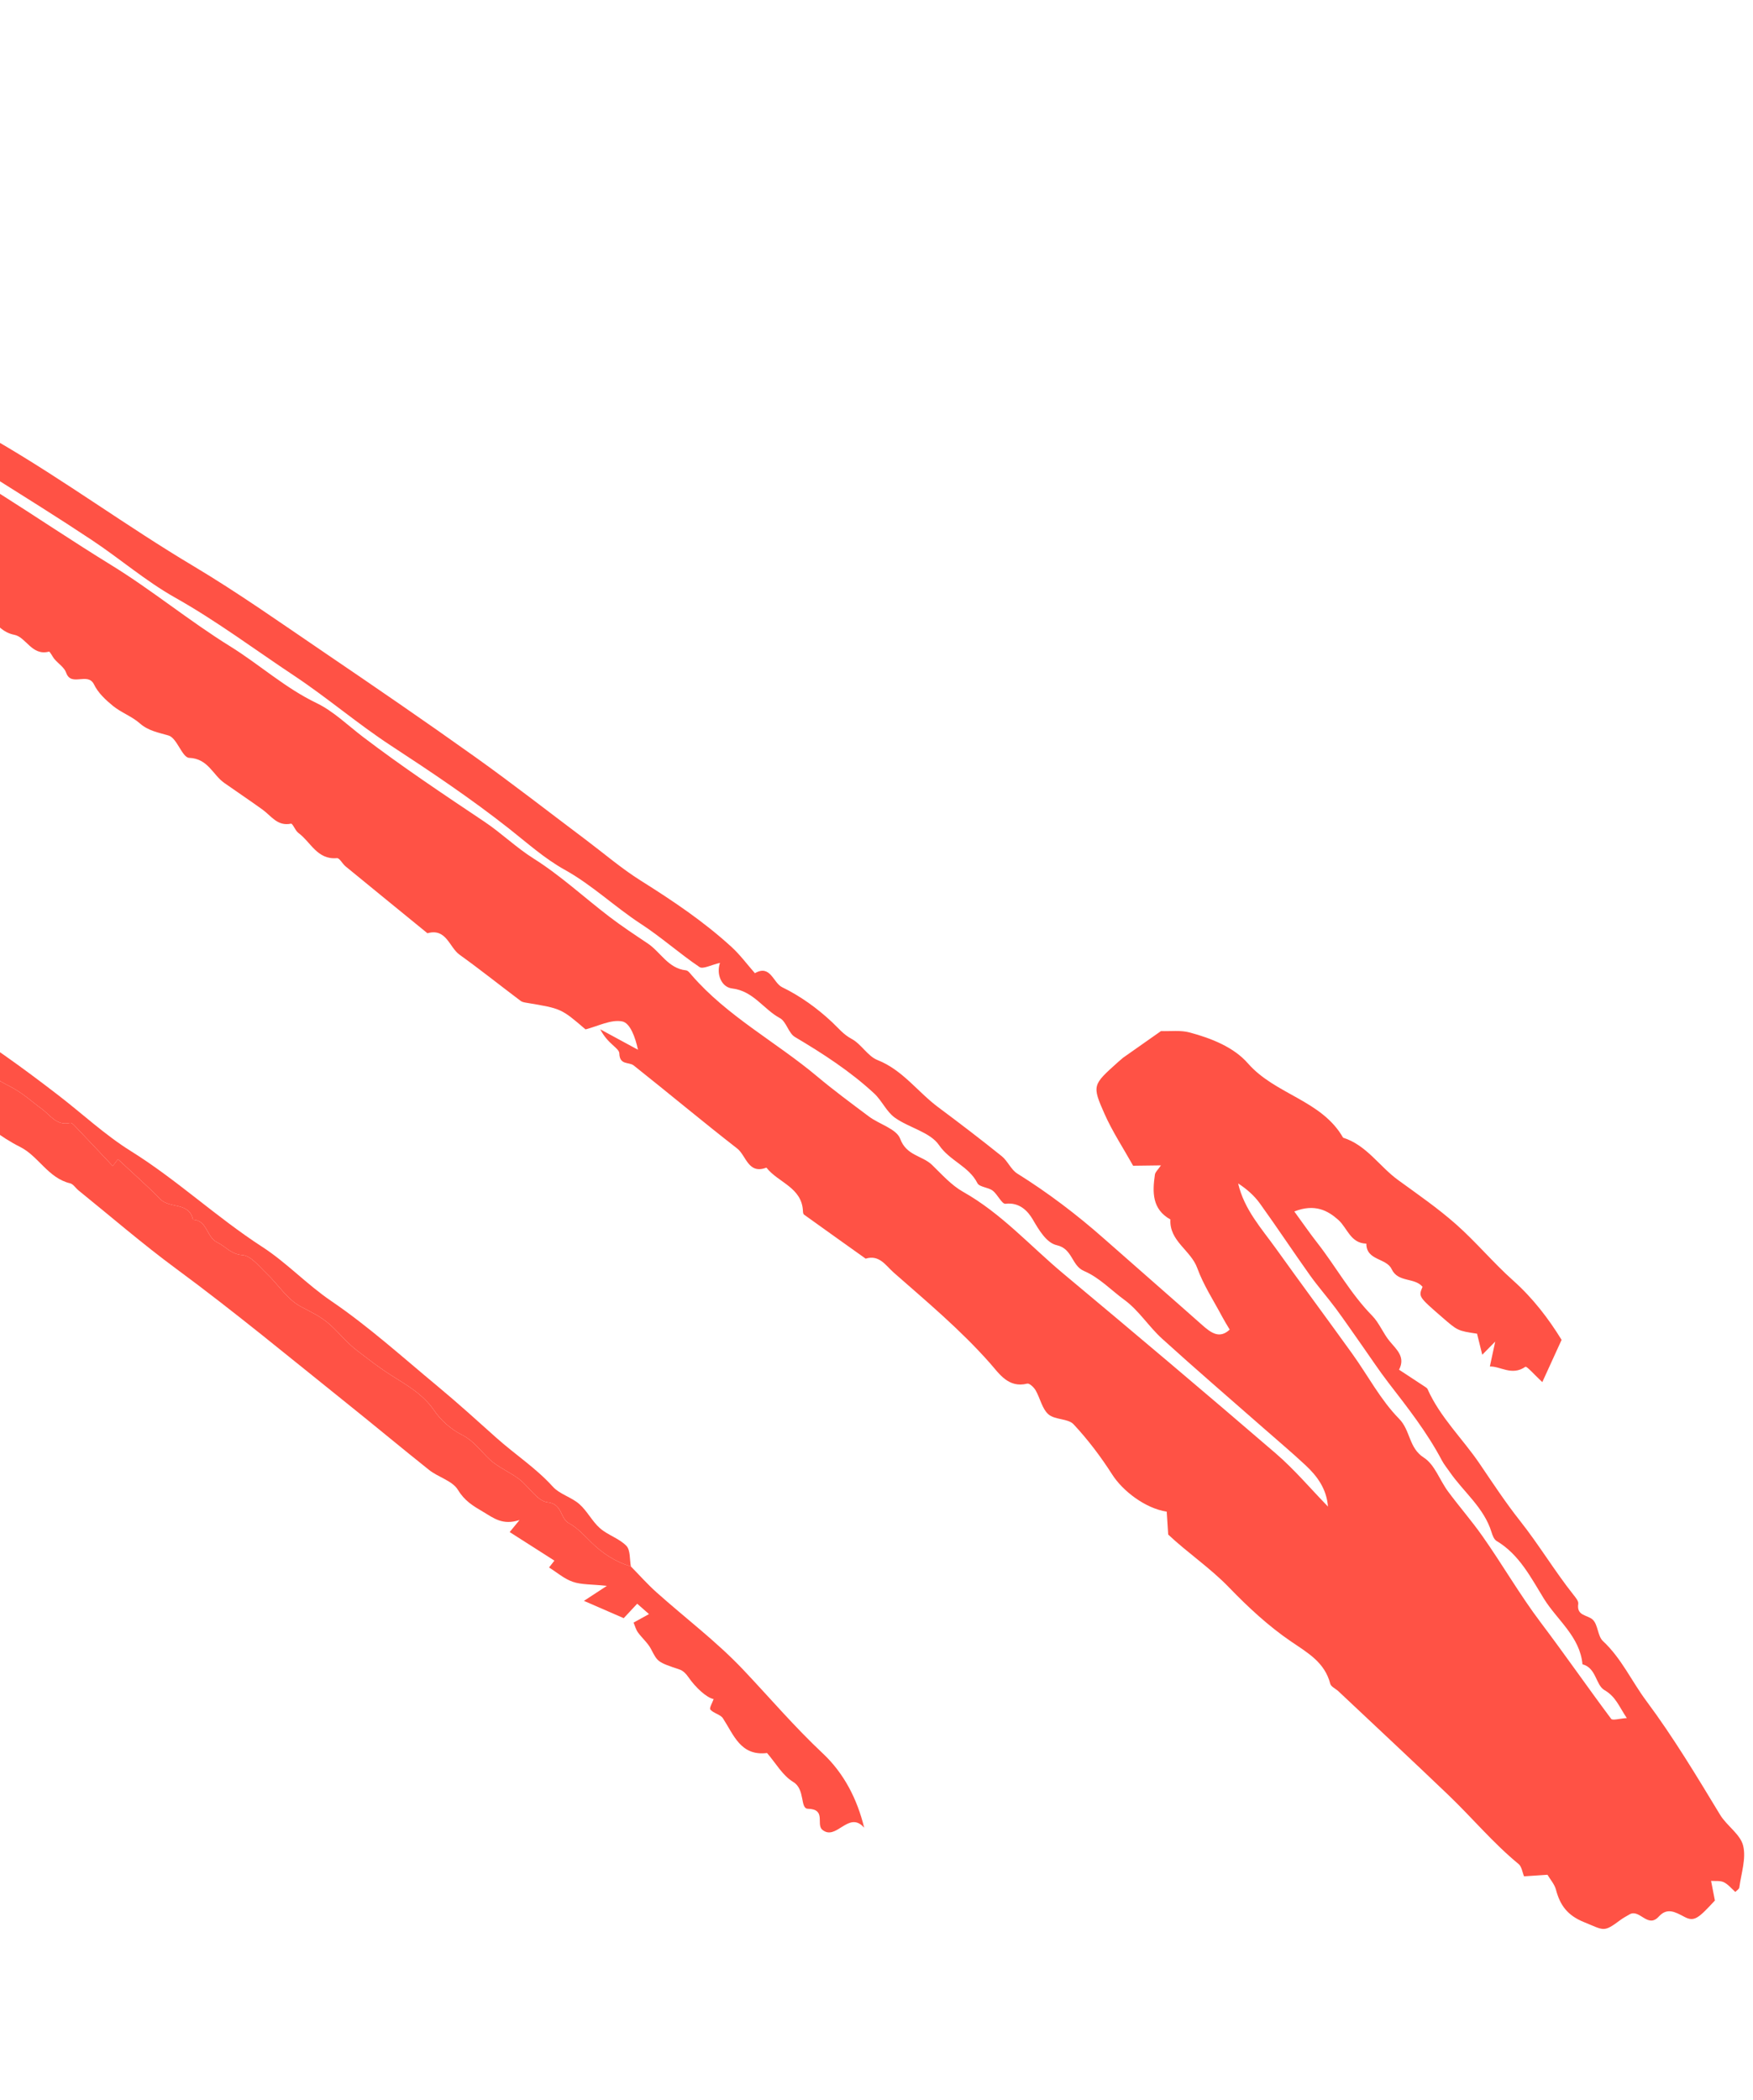 <svg width="167" height="200" viewBox="0 0 167 200" fill="none" xmlns="http://www.w3.org/2000/svg">
<g clip-path="url(#clip0_83_528)">
<path fill-rule="evenodd" clip-rule="evenodd" d="M154.978 163.626C154.259 163.672 153.62 163.875 153.488 163.699C151.224 160.671 149.071 157.56 146.792 154.544C144.784 151.887 143.131 149.002 141.218 146.288C140.189 144.826 139.004 143.472 137.939 142.032C137.151 140.965 136.674 139.479 135.645 138.824C134.193 137.896 134.382 136.236 133.285 135.121C131.521 133.329 130.311 130.998 128.823 128.928C126.419 125.584 123.964 122.28 121.569 118.932C120.178 116.991 118.527 115.197 117.952 112.707C118.763 113.233 119.481 113.861 120.024 114.615C121.642 116.863 123.172 119.176 124.779 121.434C125.558 122.528 126.452 123.538 127.255 124.618C128.112 125.777 128.924 126.971 129.757 128.149C130.59 129.328 131.382 130.538 132.263 131.679C134.095 134.052 135.946 136.408 137.354 139.073C137.558 139.463 137.847 139.808 138.099 140.173C139.419 142.089 141.365 143.572 142.087 145.91C142.182 146.218 142.326 146.611 142.57 146.756C144.743 148.042 145.868 150.297 147.084 152.261C148.344 154.295 150.515 155.867 150.755 158.504C152.076 158.841 152.012 160.48 152.846 160.96C153.932 161.589 154.216 162.489 154.978 163.626ZM126.509 143.481C124.858 141.786 123.321 139.957 121.533 138.418C114.829 132.649 108.064 126.946 101.273 121.277C98.133 118.653 95.386 115.553 91.753 113.509C90.636 112.882 89.733 111.857 88.795 110.948C87.868 110.048 86.354 110.079 85.757 108.456C85.41 107.511 83.767 107.075 82.769 106.327C81.108 105.083 79.405 103.825 77.848 102.518C73.921 99.223 69.289 96.796 65.888 92.868C65.734 92.689 65.546 92.434 65.352 92.412C63.65 92.233 62.935 90.672 61.699 89.847C60.465 89.022 59.223 88.202 58.044 87.301C55.641 85.465 53.399 83.382 50.852 81.778C49.165 80.715 47.767 79.341 46.145 78.256C42.243 75.645 38.346 73.046 34.601 70.198C33.145 69.091 31.761 67.731 30.155 66.958C27.149 65.513 24.715 63.285 21.927 61.556C18.047 59.152 14.496 56.217 10.61 53.826C6.948 51.574 3.389 49.176 -0.237 46.879C-3.477 44.83 -6.75 42.838 -10.01 40.821C-12.788 39.102 -15.573 37.392 -18.339 35.655C-18.772 35.383 -19.121 34.982 -19.54 34.615C-19.255 34.399 -19.124 34.253 -19.082 34.273C-17.509 35.112 -15.813 35.794 -14.416 36.865C-13.059 37.904 -10.889 37.582 -10.136 39.518C-7.074 41.425 -4.002 43.318 -0.949 45.24C2.302 47.289 5.567 49.318 8.767 51.446C11.434 53.217 13.891 55.344 16.669 56.907C20.637 59.138 24.26 61.855 28.031 64.359C31.191 66.458 34.091 68.951 37.265 71.025C41.1 73.532 44.894 76.077 48.493 78.915C50.215 80.273 51.88 81.769 53.781 82.825C56.411 84.284 58.559 86.363 61.052 87.988C62.987 89.247 64.724 90.806 66.638 92.099C66.971 92.325 67.753 91.891 68.589 91.703C68.22 92.791 68.736 94.016 69.737 94.136C71.782 94.38 72.725 96.113 74.293 96.96C74.914 97.294 75.111 98.394 75.728 98.76C78.399 100.345 80.995 102.023 83.275 104.135C84.012 104.817 84.444 105.866 85.24 106.438C86.594 107.412 88.607 107.812 89.457 109.058C90.481 110.561 92.298 111.066 93.112 112.679C93.303 113.059 94.133 113.068 94.562 113.39C95.039 113.748 95.444 114.689 95.79 114.645C97.12 114.477 97.928 115.349 98.388 116.141C98.996 117.186 99.707 118.374 100.674 118.59C102.189 118.926 102.072 120.536 103.267 121.046C104.721 121.664 105.847 122.871 107.121 123.802C108.486 124.798 109.438 126.344 110.709 127.496C113.877 130.372 117.124 133.16 120.339 135.984C121.678 137.16 123.043 138.308 124.346 139.522C125.465 140.562 126.372 141.764 126.509 143.481ZM123.303 115.378C125.279 114.601 126.523 115.315 127.491 116.176C128.364 116.954 128.644 118.403 130.165 118.441C130.159 120.065 132.075 119.802 132.571 120.862C133.183 122.173 134.748 121.634 135.519 122.553C135.126 123.492 135.126 123.492 137.396 125.461C138.869 126.74 138.869 126.74 140.711 127.018C140.869 127.655 141.03 128.298 141.208 129.023C141.556 128.669 141.793 128.428 142.442 127.768C142.216 128.827 142.092 129.398 141.932 130.141C142.944 130.108 144.027 131.066 145.319 130.169C145.443 130.085 146.276 131.028 146.928 131.629C147.554 130.256 148.126 129.005 148.766 127.606C147.526 125.589 146.038 123.636 144.147 121.951C142.248 120.257 140.604 118.271 138.698 116.588C136.969 115.061 135.056 113.74 133.184 112.38C131.402 111.085 130.185 109.054 127.95 108.35C125.905 104.772 121.487 104.25 118.888 101.277C117.533 99.726 115.397 98.885 113.333 98.33C112.473 98.097 111.515 98.23 110.601 98.198L106.99 100.736C106.825 100.879 106.656 101.018 106.492 101.165C104.094 103.321 104.014 103.356 105.223 106.083C105.978 107.784 107.018 109.358 107.947 111.022C108.727 111.012 109.528 111.001 110.598 110.988C110.312 111.408 110.056 111.622 110.022 111.868C109.782 113.534 109.74 115.157 111.499 116.141C111.382 118.202 113.437 119.06 114.055 120.762C114.649 122.399 115.634 123.894 116.457 125.447C116.664 125.838 116.902 126.213 117.148 126.628C116.186 127.533 115.38 126.95 114.534 126.2C111.424 123.441 108.285 120.712 105.168 117.96C102.579 115.673 99.84 113.596 96.907 111.763C96.306 111.387 95.998 110.566 95.427 110.109C93.439 108.513 91.413 106.964 89.369 105.442C87.418 103.989 85.992 101.902 83.594 100.956C82.659 100.587 82.055 99.437 81.136 98.945C80.346 98.522 79.879 97.922 79.273 97.353C77.872 96.035 76.246 94.862 74.519 94.024C73.646 93.6 73.406 91.826 71.916 92.685C71.178 91.847 70.507 90.934 69.688 90.185C67.049 87.77 64.092 85.785 61.066 83.884C59.212 82.721 57.537 81.279 55.783 79.96C52.274 77.326 48.813 74.621 45.24 72.074C40.504 68.694 35.699 65.406 30.886 62.136C26.754 59.331 22.666 56.439 18.381 53.884C12.079 50.128 6.173 45.773 -0.179 42.076C-5.124 39.197 -10.075 36.26 -14.869 33.153C-19.889 29.899 -25.183 27.146 -30.23 23.962C-33.508 21.895 -37.137 20.39 -40.518 18.476C-43.427 16.832 -46.488 15.484 -49.371 13.798C-49.726 13.589 -50.141 13.48 -50.543 13.319C-51.418 15.119 -50.159 15.837 -49.193 16.598C-48.29 17.309 -47.274 17.873 -45.61 18.956C-48.565 18.715 -50.086 17.307 -51.739 16.322C-52.655 15.776 -53.33 15.47 -54.41 16.204C-54.14 16.67 -53.875 17.131 -53.582 17.639C-54.611 17.96 -55.742 18.314 -57.011 18.712C-56.617 19.484 -56.131 20.006 -56.231 20.357C-56.347 20.755 -56.989 21.001 -57.437 21.339C-57.015 22.154 -55.666 22.448 -55.911 23.766C-55.947 23.958 -55.42 24.456 -55.378 24.431C-53.818 23.51 -53.863 25.655 -52.736 25.841C-52.065 25.952 -50.642 26.021 -50.505 27.472C-50.486 27.658 -49.029 27.516 -48.697 27.912C-48.286 28.404 -48.322 29.243 -47.32 28.956C-47.107 28.893 -46.669 28.898 -46.656 28.955C-46.023 31.428 -43.538 30.692 -42.05 31.654C-41.274 32.154 -40.068 32.208 -39.938 33.47C-38.339 33.17 -38.778 35.926 -37.202 35.396C-35.683 34.885 -35.812 37.677 -34.142 36.755C-34.028 36.693 -33.266 37.873 -32.757 38.432C-32.146 39.101 -30.441 37.936 -30.492 39.763C-29.536 40.019 -28.581 40.479 -27.621 40.486C-26.143 40.498 -25.487 41.088 -25.402 42.521C-25.385 42.807 -25.118 43.222 -24.865 43.325C-24.154 43.609 -23.279 43.598 -22.681 44.011C-22.074 44.429 -21.542 45.818 -21.288 45.742C-19.32 45.156 -19.448 47.546 -18.007 47.807C-17.538 47.534 -16.971 47.204 -16.162 46.734C-15.047 49.546 -11.879 50.208 -10.402 52.666C-9.99 53.352 -9.286 53.781 -8.293 53.596C-6.27 53.222 -4.87 53.893 -4.504 56.129C-4.44 56.522 -3.995 57.173 -3.745 57.165C-1.28 57.08 -0.854 60.038 1.368 60.459C2.474 60.669 3.034 62.489 4.658 62.062C4.765 62.034 4.992 62.542 5.193 62.776C5.562 63.21 6.129 63.566 6.3 64.062C6.786 65.464 8.363 63.953 8.964 65.2C9.344 65.988 10.069 66.665 10.767 67.233C11.548 67.867 12.561 68.224 13.31 68.884C14.144 69.617 15.075 69.755 16.064 70.051C16.867 70.292 17.35 72.147 18.023 72.176C19.827 72.251 20.261 73.788 21.363 74.562C22.576 75.416 23.811 76.242 25.016 77.11C25.84 77.703 26.427 78.714 27.72 78.444C27.883 78.41 28.123 79.107 28.427 79.329C29.602 80.186 30.213 81.898 32.101 81.727C32.344 81.705 32.618 82.262 32.915 82.506C35.513 84.637 38.117 86.757 40.719 88.88C42.529 88.371 42.789 90.213 43.783 90.927C45.759 92.344 47.659 93.864 49.602 95.324C49.766 95.449 50.014 95.478 50.229 95.514C53.468 96.055 53.468 96.054 55.781 98.037C56.943 97.743 58.198 97.069 59.28 97.279C60.024 97.422 60.529 98.791 60.775 99.975C59.838 99.467 58.898 98.958 57.183 98.029C57.914 99.453 58.988 99.8 59.002 100.331C59.03 101.471 59.917 101.112 60.374 101.475C63.675 104.091 66.903 106.796 70.227 109.38C71.092 110.051 71.268 111.872 73.014 111.202C74.124 112.631 76.407 113.077 76.494 115.363C76.498 115.47 76.521 115.624 76.593 115.675C78.547 117.08 80.507 118.474 82.467 119.871C83.776 119.466 84.384 120.534 85.141 121.199C88.306 123.979 91.539 126.68 94.342 129.862C95.199 130.837 96.078 132.222 97.858 131.773C98.066 131.722 98.489 132.12 98.654 132.402C99.092 133.16 99.272 134.164 99.882 134.7C100.492 135.236 101.751 135.084 102.279 135.651C103.646 137.115 104.874 138.738 105.954 140.429C106.962 142.005 109.106 143.653 111.148 143.967L111.289 146.148C113.134 147.886 115.291 149.325 117.091 151.191C118.901 153.065 120.849 154.873 122.994 156.333C124.606 157.43 126.197 158.318 126.726 160.355C126.799 160.641 127.241 160.824 127.501 161.068C130.998 164.362 134.515 167.637 137.986 170.959C140.242 173.119 142.244 175.533 144.669 177.525C144.969 177.771 145.027 178.311 145.186 178.693L147.42 178.548C147.697 179.015 148.097 179.458 148.229 179.97C148.622 181.463 149.33 182.423 150.902 183.06C152.835 183.843 152.737 184.073 154.375 182.851C154.638 182.654 154.935 182.503 155.221 182.332C156.195 181.744 156.961 183.695 158.02 182.535C158.822 181.655 159.56 182.076 160.487 182.568C161.413 183.057 161.821 182.673 163.37 181.002C163.23 180.282 163.118 179.706 163.006 179.131C163.416 179.164 163.875 179.094 164.221 179.26C164.633 179.459 164.948 179.861 165.316 180.184C165.448 180.044 165.676 179.917 165.696 179.761C165.874 178.425 166.366 176.996 166.059 175.771C165.787 174.681 164.5 173.885 163.866 172.836C161.63 169.148 159.415 165.45 156.832 161.986C155.434 160.108 154.466 157.932 152.705 156.292C152.192 155.813 152.243 154.728 151.728 154.25C151.223 153.78 150.173 153.92 150.353 152.742C150.393 152.484 150.098 152.142 149.896 151.886C148.099 149.617 146.604 147.116 144.822 144.863C143.426 143.099 142.207 141.243 140.956 139.399C139.334 137.009 137.19 134.983 135.997 132.294C135.954 132.196 135.83 132.124 135.733 132.059C134.918 131.519 134.1 130.985 133.281 130.448C133.901 129.247 133.08 128.563 132.402 127.755C131.766 126.998 131.401 125.998 130.716 125.301C128.654 123.202 127.258 120.619 125.464 118.33C124.784 117.462 124.16 116.552 123.303 115.378Z" fill="#FF5245"/>
<path fill-rule="evenodd" clip-rule="evenodd" d="M-9.961 93.695C-12.349 91.71 -14.531 89.364 -17.194 87.867C-18.991 86.857 -20.493 85.489 -22.226 84.429C-26.679 81.708 -30.976 78.689 -35.245 75.687C-38.891 73.125 -42.691 70.796 -46.318 68.207C-49.901 65.651 -53.613 63.223 -57.495 61.17C-58.885 60.433 -60.13 59.462 -61.476 58.693C-64.408 57.019 -67.319 55.248 -70.108 53.309C-71.965 52.018 -74.172 51.278 -75.828 49.646C-76.194 49.285 -76.816 48.999 -77.322 48.995C-80.913 48.975 -83.107 46.173 -85.944 44.684C-88.144 43.529 -90.076 41.873 -92.234 40.626C-93.353 39.981 -94.682 39.547 -95.962 39.389C-96.715 39.295 -97.559 39.928 -98.461 40.272C-97.895 40.938 -97.426 41.525 -96.917 42.075C-96.658 42.355 -96.329 42.571 -96.031 42.815L-93.173 44.816C-92.757 45.775 -92.085 46.342 -90.997 46.051C-89.799 45.731 -90.517 47.896 -89.045 47.421C-88.019 47.089 -87.671 48.136 -87.115 48.905C-86.498 49.756 -85.383 50.342 -84.371 50.79C-81.444 52.088 -79.032 54.185 -76.42 55.944C-75.485 56.575 -73.59 55.647 -73.55 57.648C-72.222 57.674 -71.557 59.451 -70.71 59.362C-68.588 59.138 -68.407 61.434 -66.68 61.859C-65.181 62.227 -64.041 63.926 -62.474 64.762C-60.284 65.934 -58.324 67.526 -56.183 68.801C-53.157 70.602 -50.123 72.365 -47.363 74.578C-45.848 75.791 -44.205 76.844 -42.599 77.937C-41.655 78.579 -40.673 79.158 -39.806 79.705C-39.505 79.621 -38.946 79.34 -38.846 79.456C-35.208 83.627 -30.438 86.235 -25.782 88.999C-23.999 90.058 -22.716 91.716 -20.794 92.697C-18.664 93.787 -16.869 95.539 -14.956 97.04C-13.783 97.959 -12.895 99.265 -11.002 98.835C-10.287 98.672 -9.775 99.494 -9.46 100.389C-9.075 101.492 -8.168 102.394 -6.924 102.734C-5.294 103.179 -4.124 104.147 -2.99 105.425C-1.626 106.963 0.009 108.273 1.928 109.237C3.664 110.11 4.588 112.197 6.675 112.695C6.981 112.768 7.208 113.153 7.484 113.376C10.575 115.872 13.588 118.478 16.782 120.832C22.328 124.918 27.621 129.306 32.992 133.606C35.629 135.716 38.227 137.885 40.87 139.99C41.751 140.691 43.098 141.023 43.626 141.892C44.266 142.946 45.051 143.409 46.033 143.989C47.029 144.578 47.88 145.293 49.494 144.764C48.962 145.413 48.816 145.591 48.554 145.911C49.978 146.82 51.386 147.72 52.815 148.631C52.678 148.809 52.473 149.07 52.306 149.284C53.043 149.744 53.747 150.366 54.568 150.648C55.395 150.931 56.338 150.878 57.814 151.034C56.921 151.618 56.357 151.986 55.629 152.463C57.151 153.125 58.238 153.598 59.418 154.111C59.784 153.718 60.242 153.226 60.703 152.735C61.06 153.048 61.417 153.362 61.827 153.722C61.347 153.986 60.891 154.238 60.357 154.532C60.496 154.857 60.578 155.196 60.767 155.458C61.16 156.007 61.711 156.461 62.017 157.048C62.66 158.282 62.618 158.29 64.767 159.011C65.077 159.116 65.37 159.422 65.565 159.707C66.274 160.74 67.339 161.702 67.985 161.815C67.869 162.159 67.552 162.67 67.673 162.815C67.975 163.176 68.626 163.272 68.871 163.648C69.908 165.238 70.555 167.261 73.073 166.954C73.891 167.896 74.553 169.101 75.571 169.712C76.726 170.407 76.194 172.245 76.963 172.263C78.708 172.304 77.762 173.678 78.298 174.227C79.65 175.433 80.829 172.355 82.327 174.069C81.659 171.323 80.391 168.875 78.391 166.997C75.693 164.469 73.312 161.671 70.784 159C68.262 156.338 65.289 154.104 62.543 151.65C61.682 150.88 60.912 150.009 60.1 149.184C58.654 148.754 57.432 147.968 56.355 146.915C55.679 146.254 55.017 145.507 54.205 145.072C53.32 144.602 53.614 143.232 52.149 143.069C51.182 142.961 50.392 141.579 49.452 140.864C48.555 140.184 47.457 139.745 46.645 138.989C45.787 138.192 45.155 137.233 44.019 136.658C42.993 136.142 42.008 135.286 41.364 134.337C40.316 132.791 38.727 131.898 37.291 130.994C36.12 130.256 35.059 129.421 33.975 128.591C33.049 127.881 32.31 126.945 31.454 126.171C30.535 125.342 29.606 124.952 28.599 124.404C27.344 123.717 26.49 122.32 25.405 121.289C24.692 120.612 23.91 119.591 23.102 119.532C21.988 119.451 21.497 118.707 20.702 118.327C19.66 117.831 19.757 116.214 18.382 116.155C18.019 114.452 16.172 115.126 15.278 114.21C13.991 112.894 12.602 111.68 11.237 110.402C11.105 110.571 10.962 110.755 10.735 111.05C9.592 109.837 8.485 108.656 7.366 107.486C7.161 107.27 6.858 106.9 6.68 106.942C5.387 107.243 4.805 106.213 3.989 105.615C2.982 104.878 2.107 104.047 0.922 103.453C-1.004 102.489 -2.776 101.072 -4.328 99.556C-5.513 98.401 -6.669 97.461 -8.219 96.813C-9.381 96.327 -10.315 95.253 -9.961 93.695Z" fill="#FF5245"/>
<path fill-rule="evenodd" clip-rule="evenodd" d="M-9.959 93.697C-10.313 95.256 -9.379 96.33 -8.217 96.815C-6.667 97.463 -5.511 98.403 -4.326 99.558C-2.774 101.074 -1.002 102.491 0.923 103.455C2.108 104.049 2.984 104.88 3.991 105.617C4.806 106.215 5.389 107.245 6.681 106.944C6.859 106.903 7.163 107.272 7.368 107.488C8.487 108.659 9.594 109.84 10.737 111.052C10.964 110.757 11.107 110.574 11.239 110.404C12.604 111.682 13.993 112.897 15.28 114.213C16.174 115.128 18.021 114.454 18.384 116.158C19.759 116.217 19.661 117.833 20.704 118.329C21.499 118.71 21.99 119.453 23.104 119.535C23.912 119.594 24.694 120.615 25.407 121.292C26.492 122.322 27.346 123.719 28.601 124.406C29.608 124.954 30.537 125.344 31.456 126.173C32.312 126.947 33.051 127.883 33.977 128.593C35.061 129.423 36.121 130.258 37.294 130.996C38.729 131.9 40.317 132.793 41.366 134.339C42.009 135.288 42.995 136.144 44.02 136.66C45.157 137.235 45.789 138.194 46.646 138.991C47.459 139.747 48.557 140.187 49.454 140.866C50.394 141.581 51.184 142.963 52.151 143.071C53.615 143.234 53.322 144.604 54.206 145.074C55.019 145.509 55.681 146.256 56.356 146.917C57.434 147.97 58.656 148.756 60.102 149.186C59.974 148.516 60.068 147.63 59.67 147.22C58.985 146.515 57.909 146.205 57.157 145.545C56.406 144.886 55.94 143.904 55.188 143.244C54.437 142.584 53.314 142.306 52.662 141.585C51.06 139.814 49.071 138.526 47.314 136.957C45.454 135.294 43.606 133.616 41.687 132.024C38.354 129.261 35.123 126.335 31.557 123.908C29.221 122.321 27.306 120.252 24.98 118.746C20.634 115.933 16.86 112.367 12.459 109.623C10.007 108.094 7.859 106.082 5.557 104.309C2.12 101.66 -1.387 99.118 -5.123 96.885C-6.327 96.166 -7.245 94.987 -8.377 94.125C-8.78 93.819 -9.426 93.83 -9.959 93.697Z" fill="#FF5245"/>
</g>
<defs>
<clipPath id="clip0_83_528">
<rect width="255.675" height="183.17" fill="white" transform="translate(-100 16.52) rotate(-3.705)"/>
</clipPath>
</defs>
</svg>
